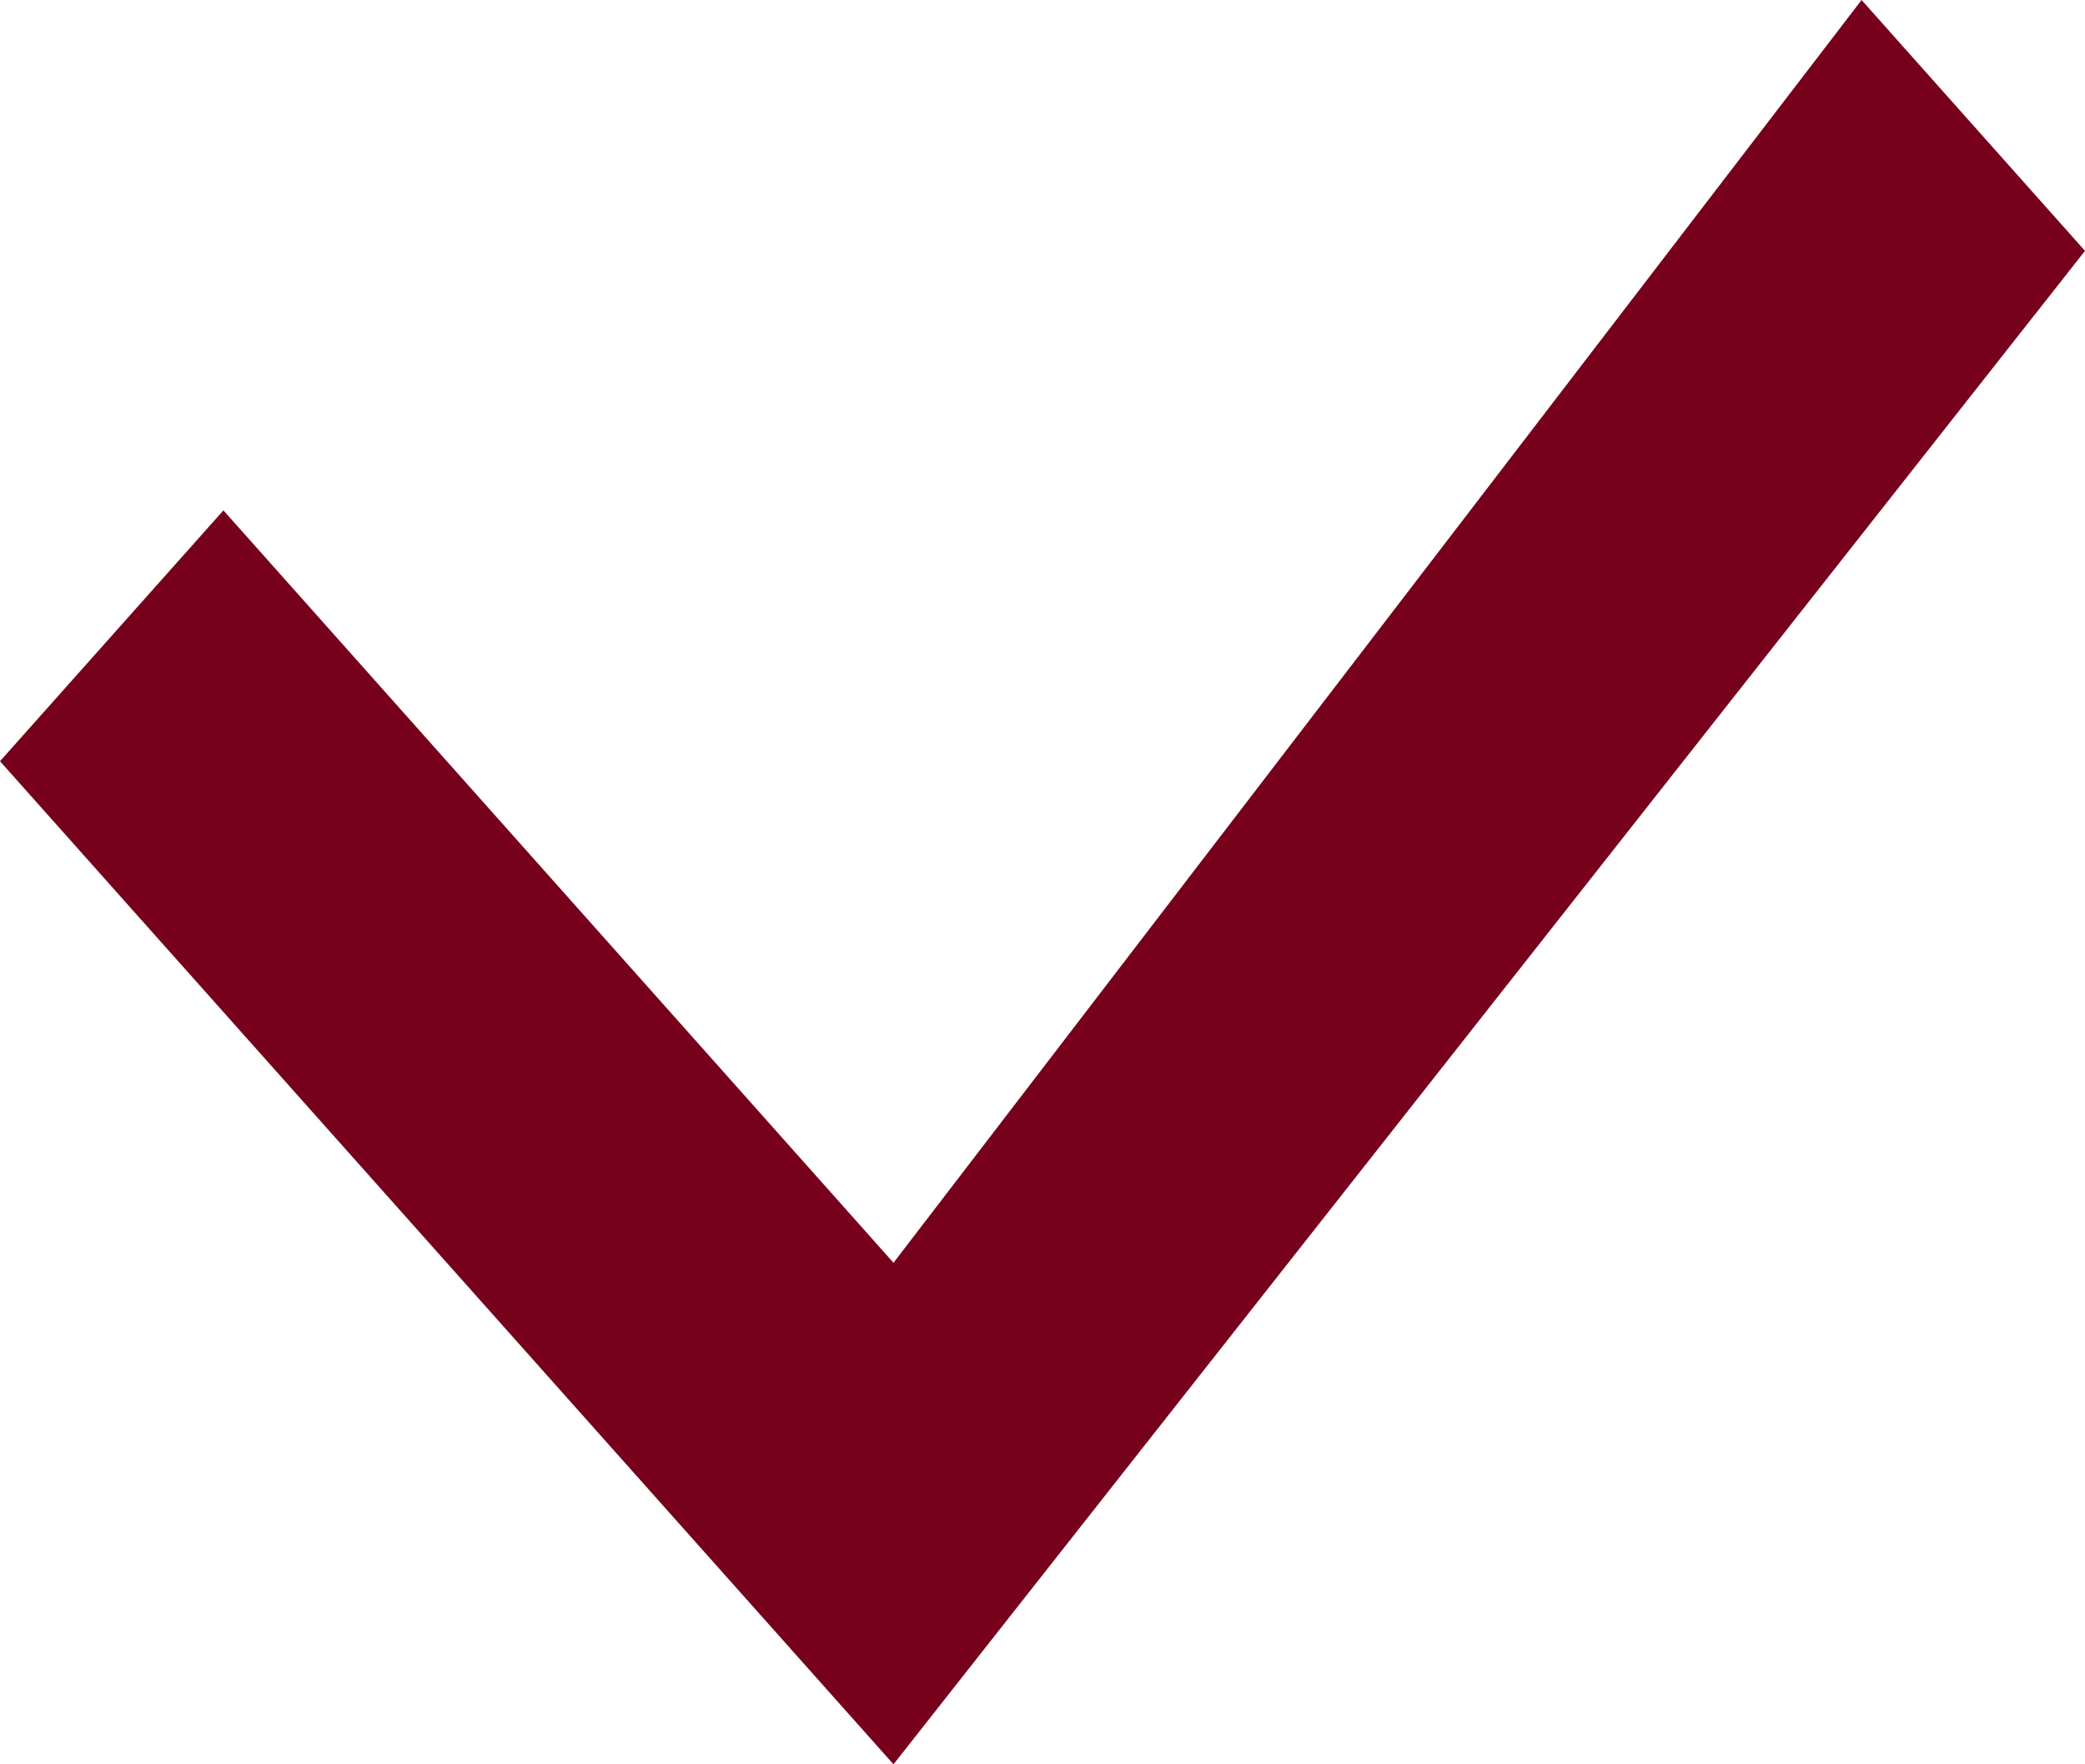 <svg width="13" height="11" viewBox="0 0 13 11" fill="none" xmlns="http://www.w3.org/2000/svg">
<path d="M5.571 11L0 4.746L1.393 3.182L5.571 7.873L11.607 0L13 1.564L5.571 11Z" fill="#77001D"/>
</svg>
